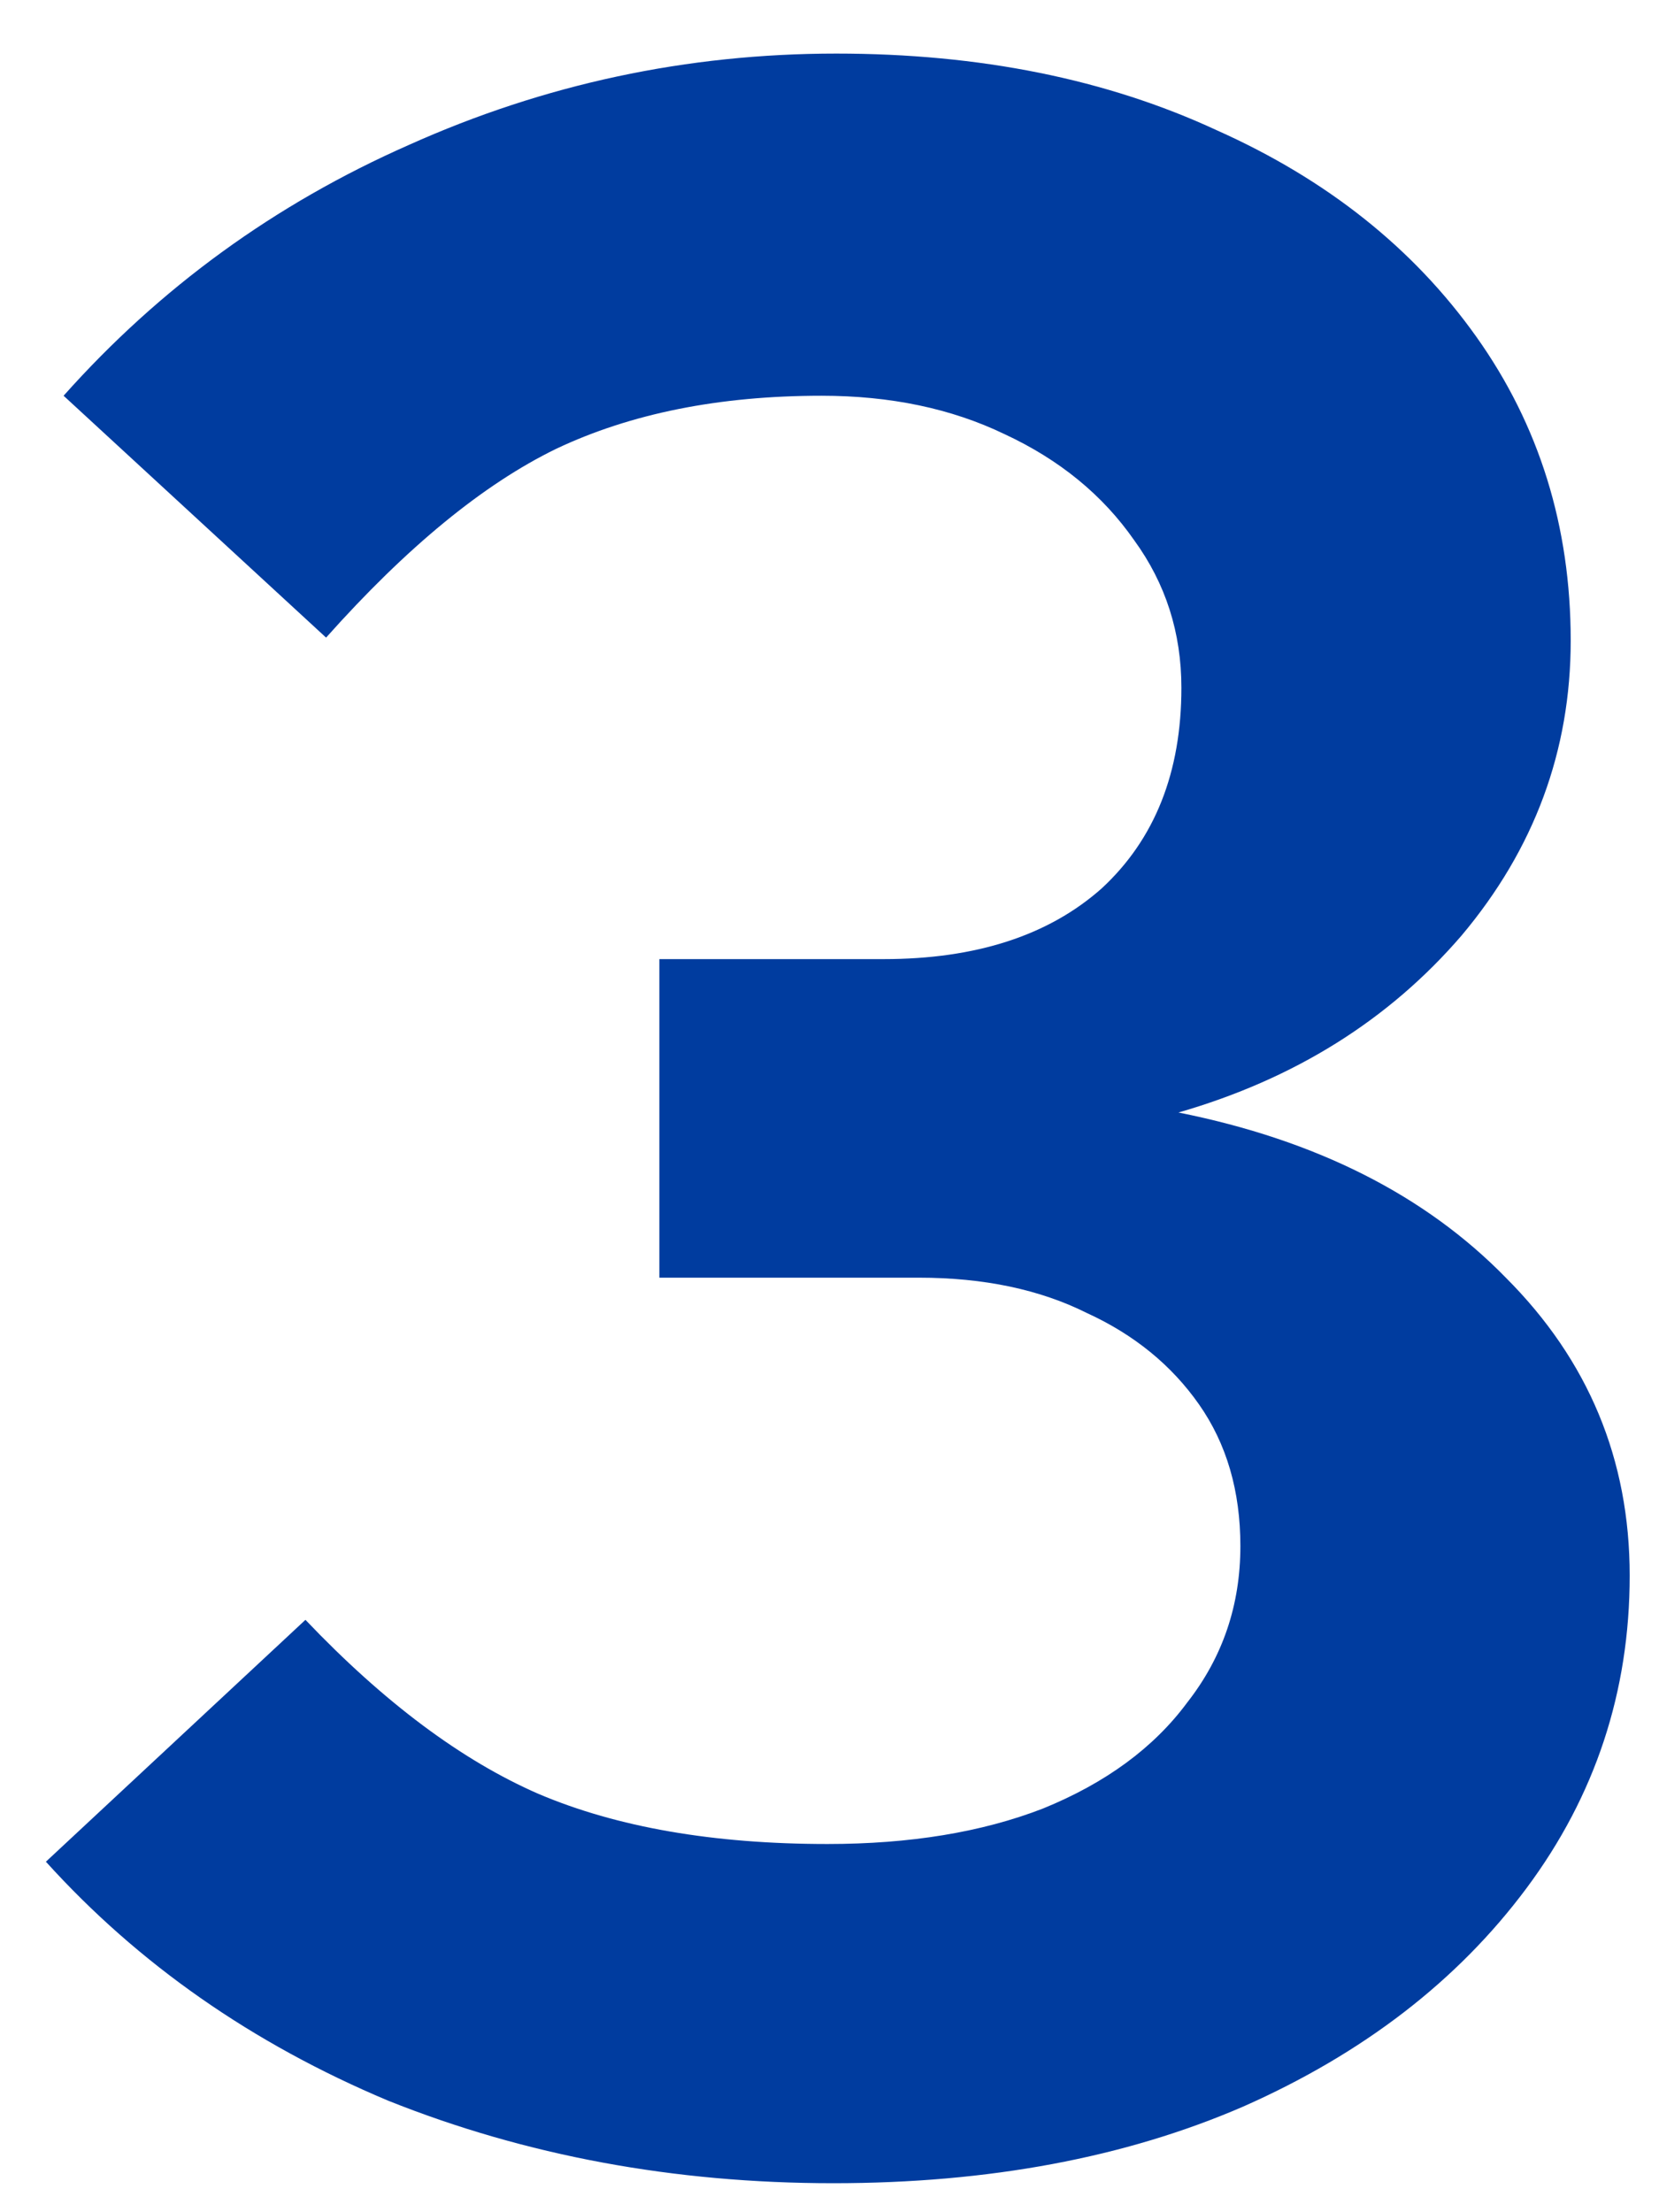 <svg width="27" height="36" viewBox="0 0 27 36" fill="none" xmlns="http://www.w3.org/2000/svg">
<path d="M13.563 35.528C10.971 35.528 8.555 35.08 6.315 34.184C4.107 33.256 2.251 31.96 0.747 30.296L4.971 26.36C6.251 27.704 7.515 28.648 8.763 29.192C10.043 29.736 11.611 30.008 13.467 30.008C14.811 30.008 15.979 29.816 16.971 29.432C17.995 29.016 18.779 28.44 19.323 27.704C19.899 26.968 20.187 26.12 20.187 25.16C20.187 24.264 19.963 23.496 19.515 22.856C19.067 22.216 18.459 21.72 17.691 21.368C16.923 20.984 16.011 20.792 14.955 20.792H10.731V15.608H14.379C15.883 15.608 17.067 15.224 17.931 14.456C18.795 13.656 19.227 12.568 19.227 11.192C19.227 10.296 18.971 9.496 18.459 8.792C17.947 8.056 17.243 7.48 16.347 7.064C15.483 6.648 14.491 6.44 13.371 6.44C11.707 6.44 10.267 6.728 9.051 7.304C7.867 7.88 6.619 8.904 5.307 10.376L1.035 6.44C2.603 4.68 4.475 3.32 6.651 2.36C8.859 1.368 11.179 0.872 13.611 0.872C15.947 0.872 18.011 1.288 19.803 2.12C21.595 2.92 23.003 4.04 24.027 5.48C25.051 6.92 25.563 8.568 25.563 10.424C25.563 12.216 24.971 13.816 23.787 15.224C22.603 16.6 21.067 17.56 19.179 18.104C21.419 18.552 23.195 19.448 24.507 20.792C25.851 22.136 26.523 23.752 26.523 25.64C26.523 27.528 25.963 29.224 24.843 30.728C23.723 32.232 22.187 33.416 20.235 34.28C18.315 35.112 16.091 35.528 13.563 35.528Z" fill="#003C9F"/>
</svg>
